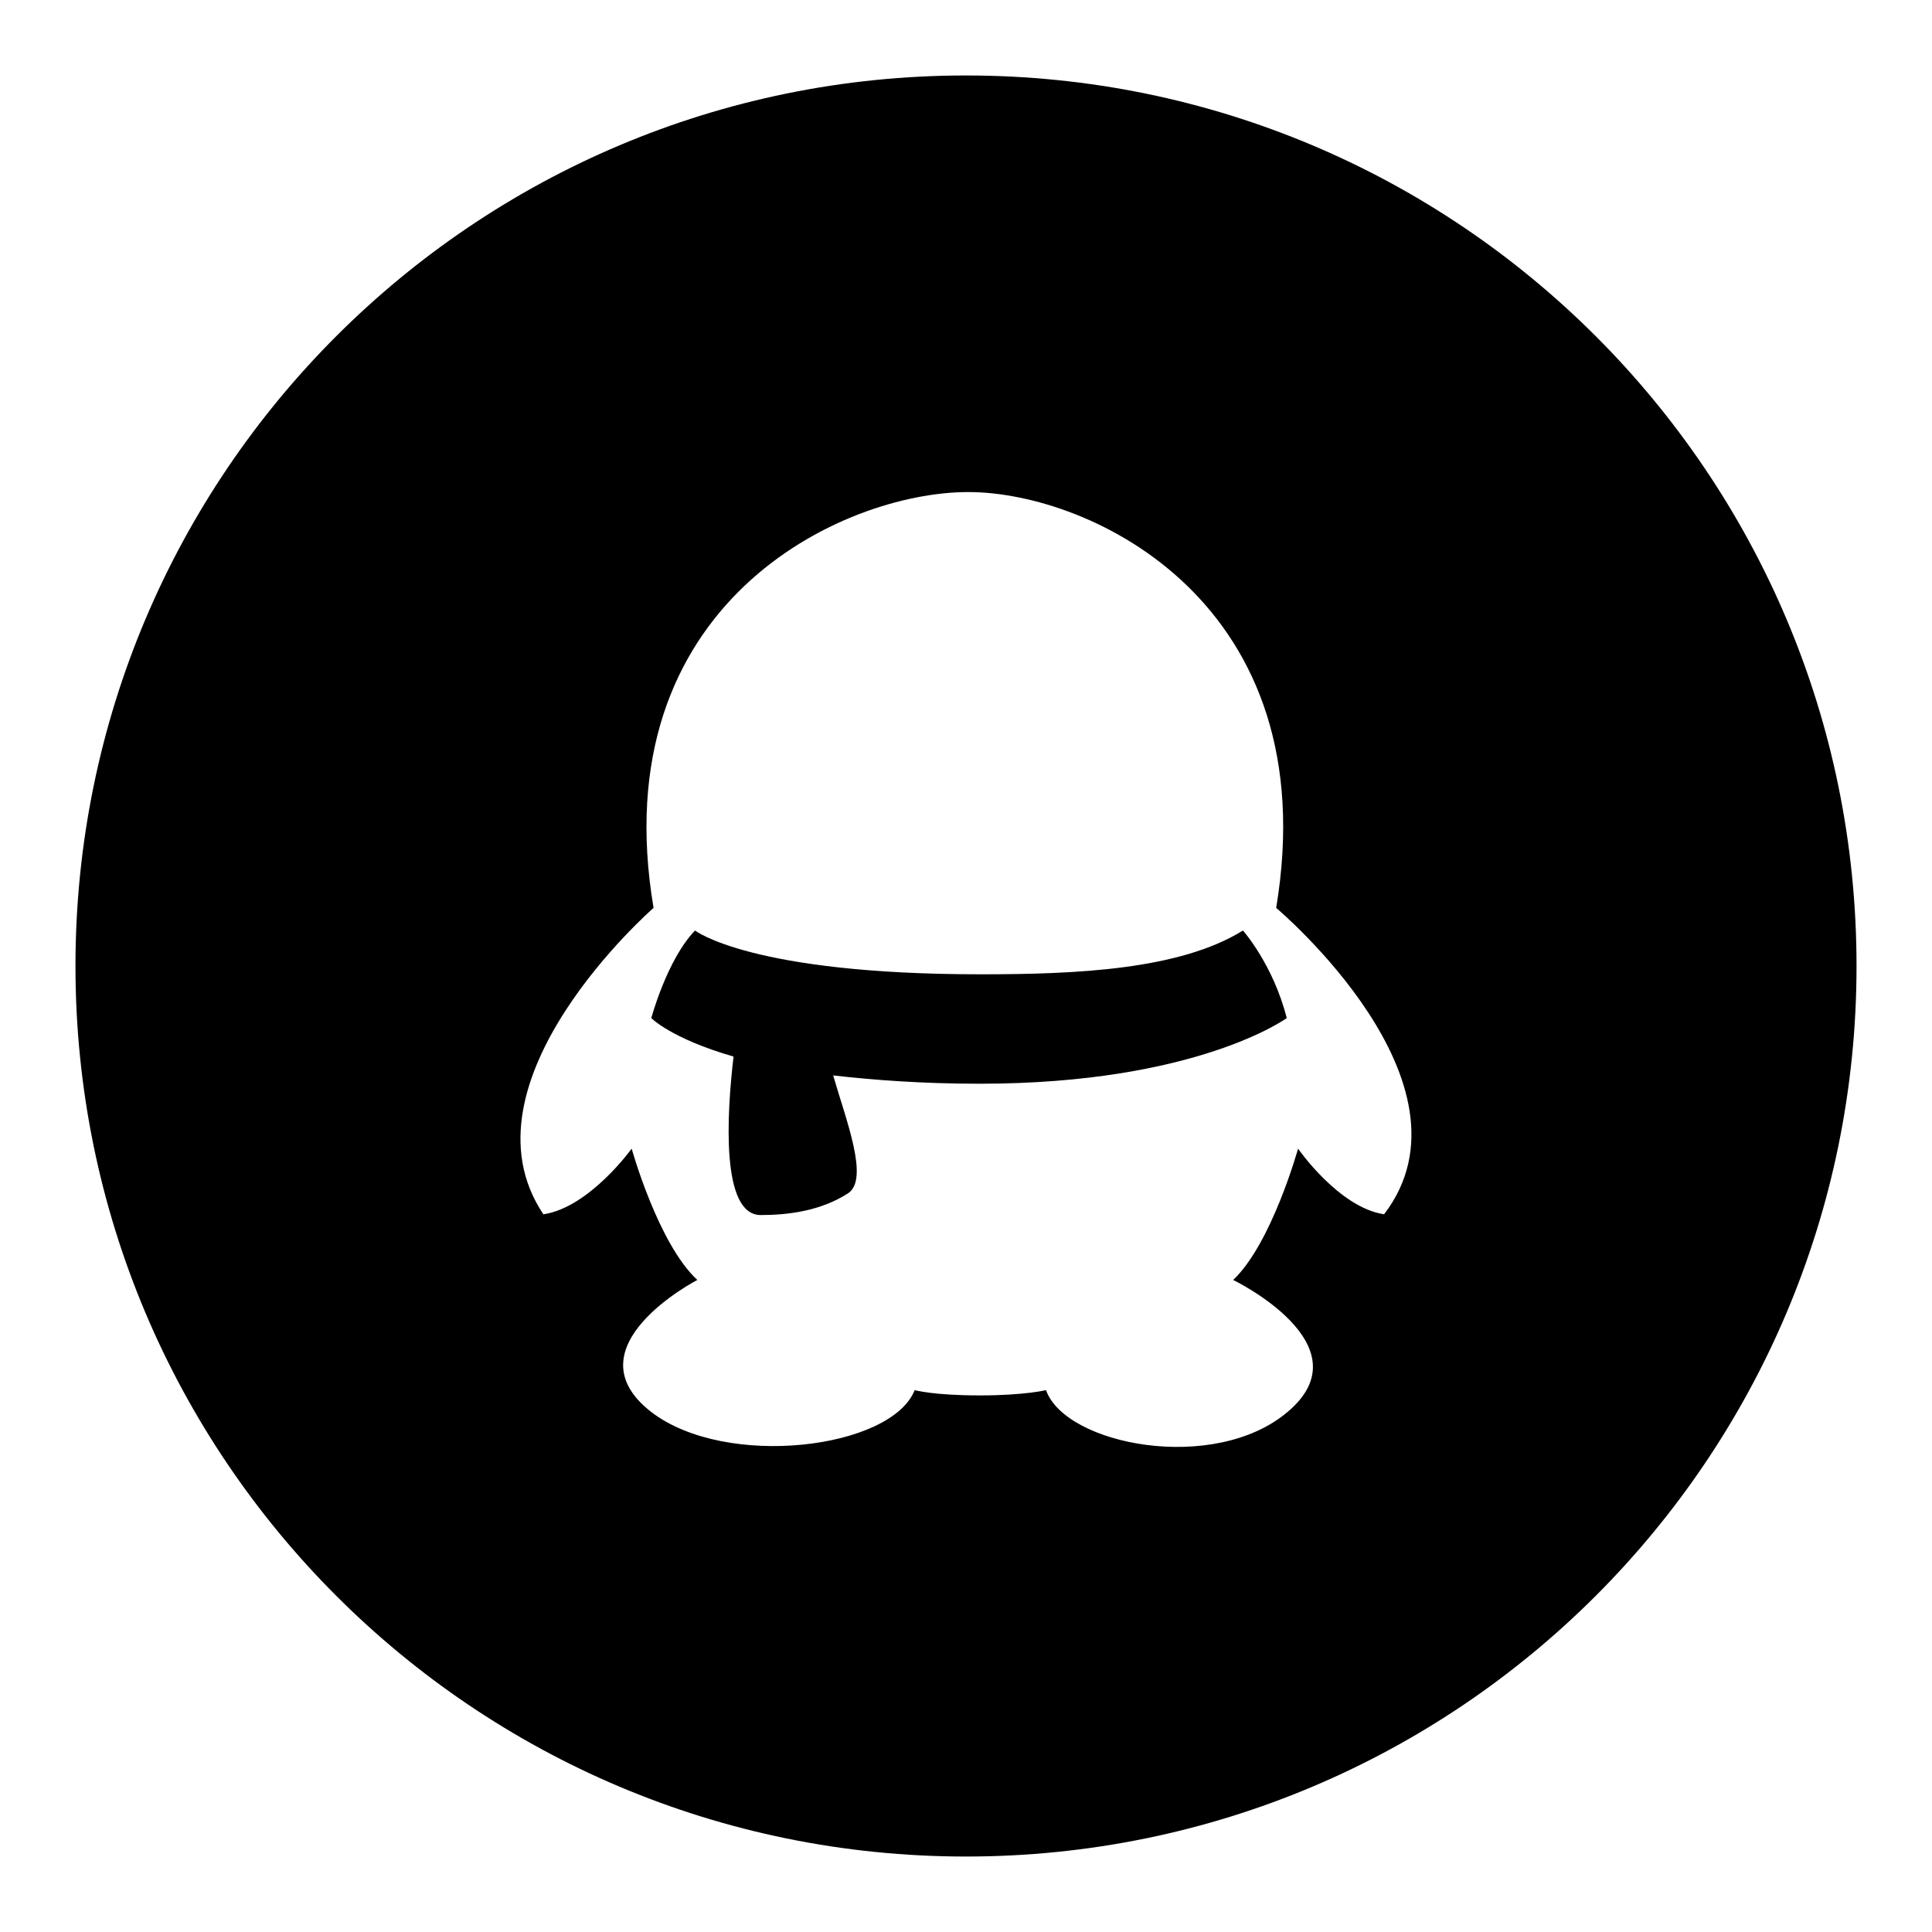 <?xml version="1.0" encoding="utf-8"?>
<!-- Svg Vector Icons : http://www.onlinewebfonts.com/icon -->
<!DOCTYPE svg PUBLIC "-//W3C//DTD SVG 1.1//EN" "http://www.w3.org/Graphics/SVG/1.1/DTD/svg11.dtd">
<svg version="1.1" xmlns="http://www.w3.org/2000/svg" xmlns:xlink="http://www.w3.org/1999/xlink" x="0px" y="0px" viewBox="0 0 256 256" enable-background="new 0 0 256 256" xml:space="preserve">
<g><g><path fill="#000000" d="M129.9,129.1c-30.4,0-37.8-5.8-37.8-5.8c-3.7,3.8-5.8,11.6-5.8,11.6s2.6,2.7,10.9,5.1c-0.9,7.6-1.7,21,3.6,21c3.5,0,7.9-0.5,11.6-2.9c2.8-1.9-0.3-9.7-2-15.6c5.3,0.6,11.7,1.1,19.4,1.1c28.8,0,40.7-8.7,40.7-8.7c-1.8-7.1-5.8-11.6-5.8-11.6C156.3,128.5,142.7,129.1,129.9,129.1z"/><path fill="#000000" d="M128,10C62.8,10,10,62.8,10,128c0,65.2,52.8,118,118,118c65.2,0,118-52.8,118-118C246,62.8,193.2,10,128,10z M183.4,160.9c-6-0.9-11.4-8.7-11.4-8.7s-3.5,12.6-8.6,17.4c0,0,17.8,8.6,7.2,17.5c-9.7,8.2-29.4,4.4-32-2.9c0,0-2.9,0.7-8.7,0.7c-6.3,0-8.7-0.7-8.7-0.7c-3.1,7.8-25,10.5-34.9,2.9c-11.1-8.6,6.1-17.5,6.1-17.5c-5.2-4.8-8.7-17.4-8.7-17.4s-5.6,7.8-11.7,8.7c-11.8-17.6,14.6-40.6,14.6-40.6c-6.8-40.3,25-55.1,41.7-55.1c16.3,0,47.5,14.8,40.8,55.1C169.1,120.3,196.7,143.5,183.4,160.9z"/></g></g>
</svg>